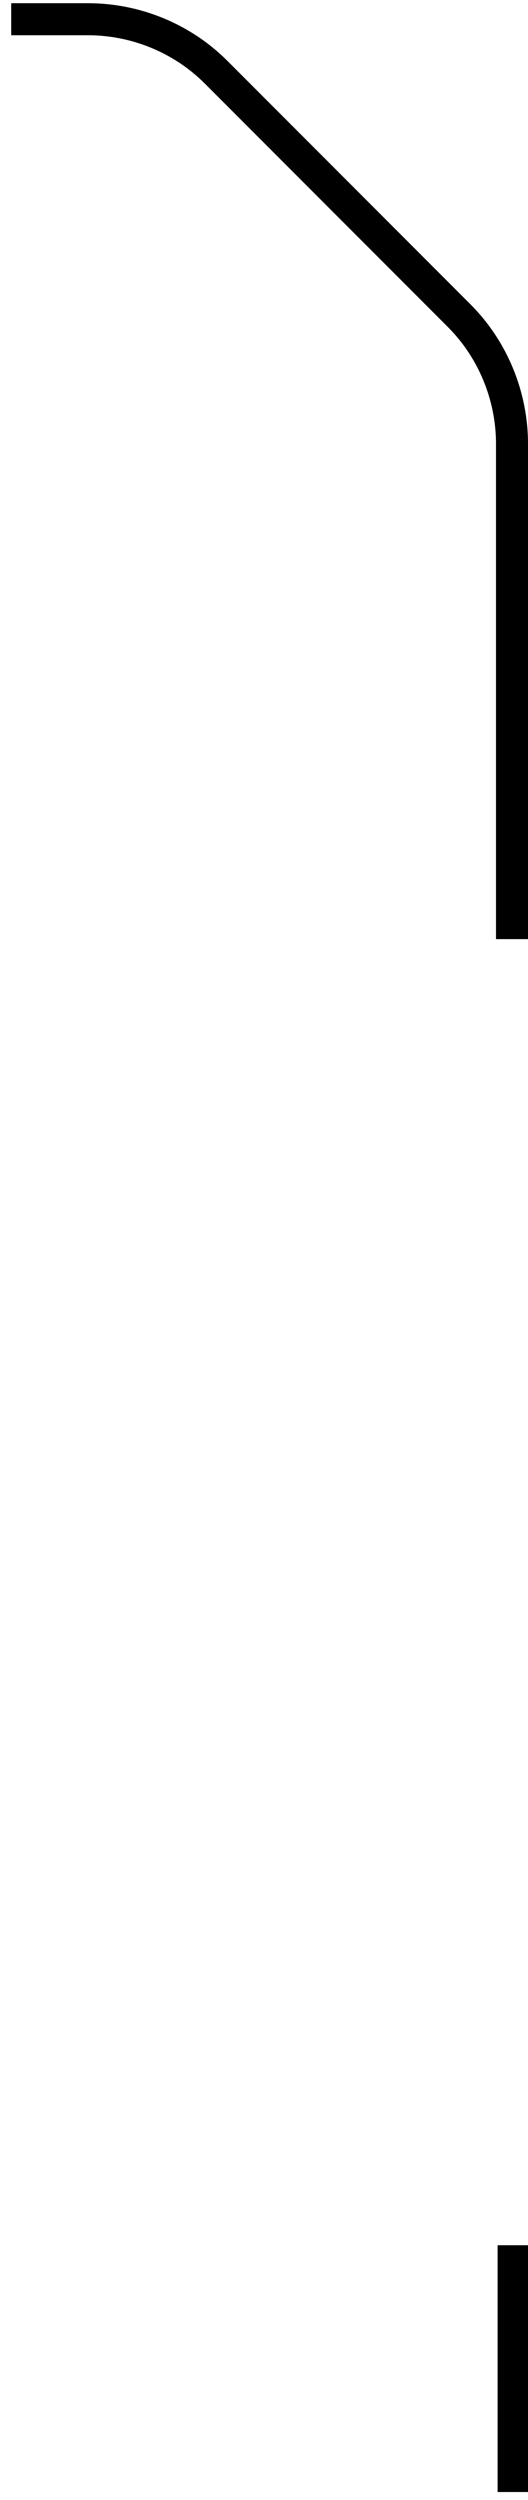 <?xml version="1.0" encoding="utf-8"?>
<!-- Generator: Adobe Illustrator 25.4.1, SVG Export Plug-In . SVG Version: 6.00 Build 0)  -->
<svg version="1.1" baseProfile="tiny" id="Layer_1" xmlns="http://www.w3.org/2000/svg" xmlns:xlink="http://www.w3.org/1999/xlink"
	 x="0px" y="0px" width="33px" height="156px" viewBox="0 0 33 156" overflow="visible" xml:space="preserve">
<path fill="none" stroke="#000000" stroke-width="2" stroke-miterlimit="10" d="M0.7,1.2h4.8c3,0,5.9,1.2,8,3.3l15.2,15.2
	c2.1,2.1,3.3,5,3.3,8v30.9"/>
<line fill="none" stroke="#000000" stroke-width="2" stroke-miterlimit="10" x1="32.1" y1="140.1" x2="32.1" y2="155.5"/>
</svg>
